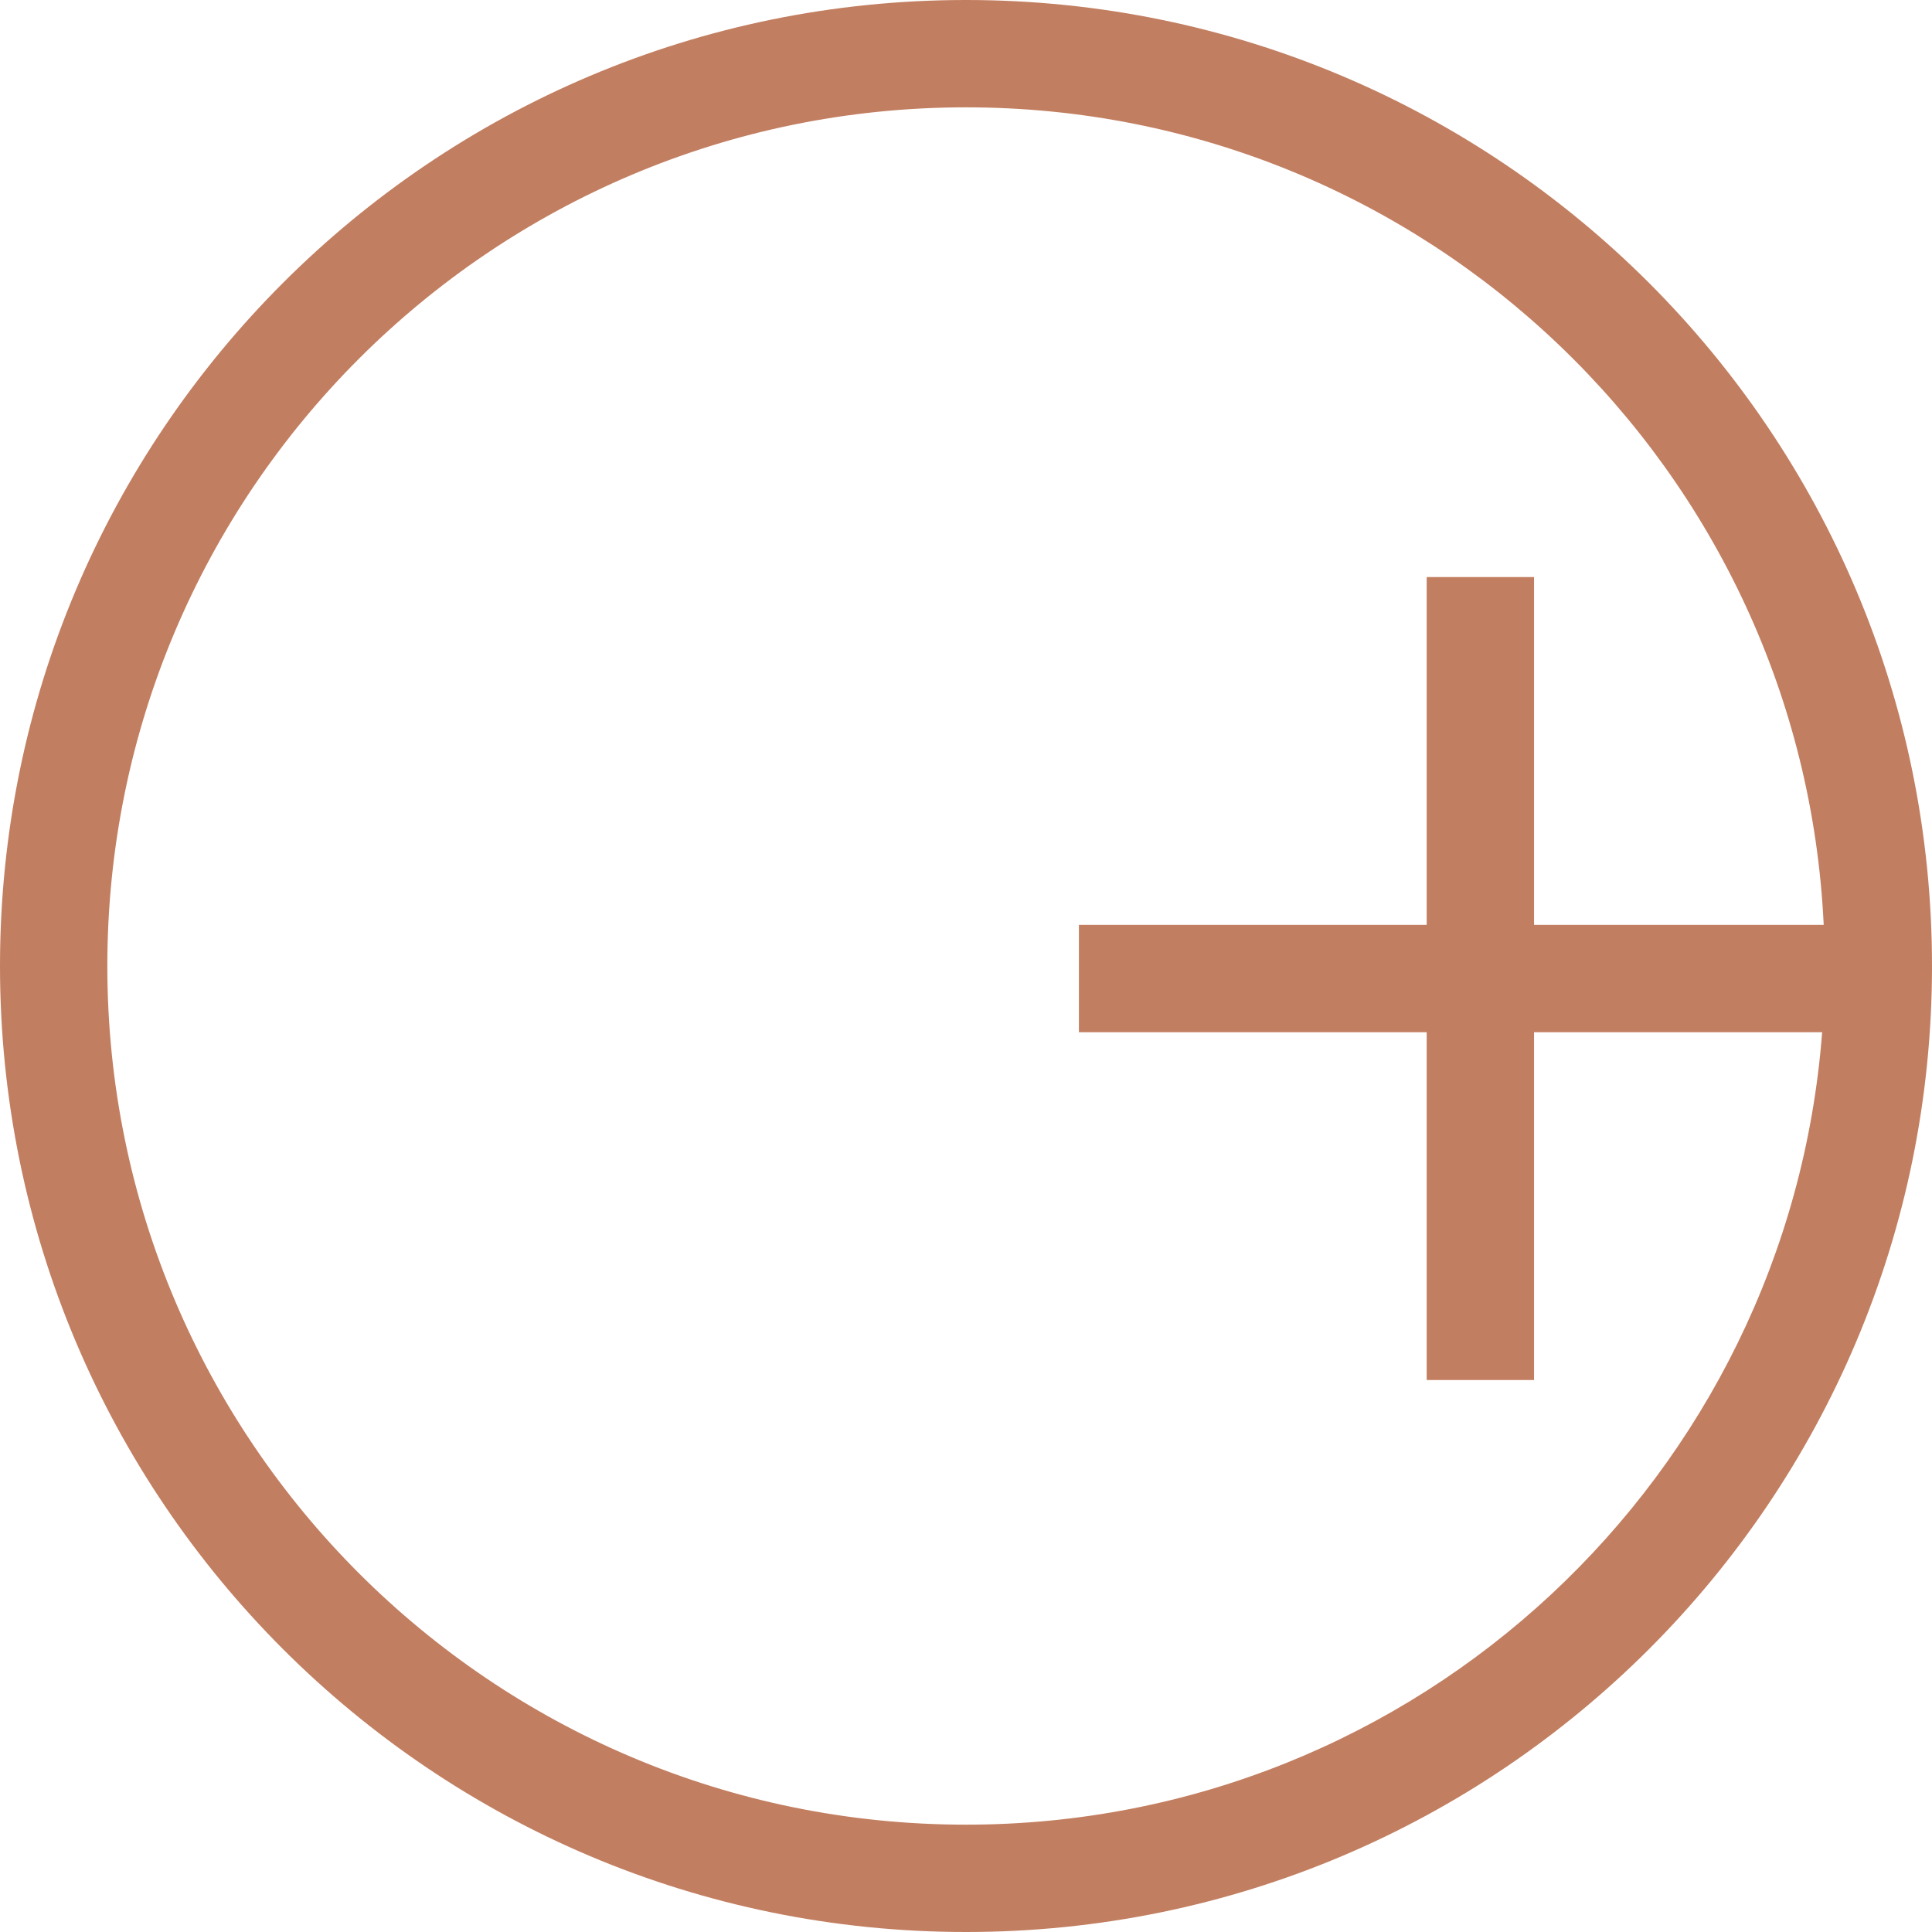 <svg width="72" height="72" viewBox="0 0 72 72" fill="none" xmlns="http://www.w3.org/2000/svg">
<path fill-rule="evenodd" clip-rule="evenodd" d="M67.906 38.468C66.647 54.988 52.843 68 36 68C18.327 68 4 53.673 4 36C4 18.327 18.327 4 36 4C53.159 4 67.164 17.506 67.964 34.468H57.169V21.506H53.169V34.468H40.208V38.468H53.169V51.429H57.169V38.468H67.906ZM72 36C72 55.882 55.882 72 36 72C16.118 72 0 55.882 0 36C0 16.118 16.118 0 36 0C55.882 0 72 16.118 72 36Z" fill="#C27E60"/>
</svg>
